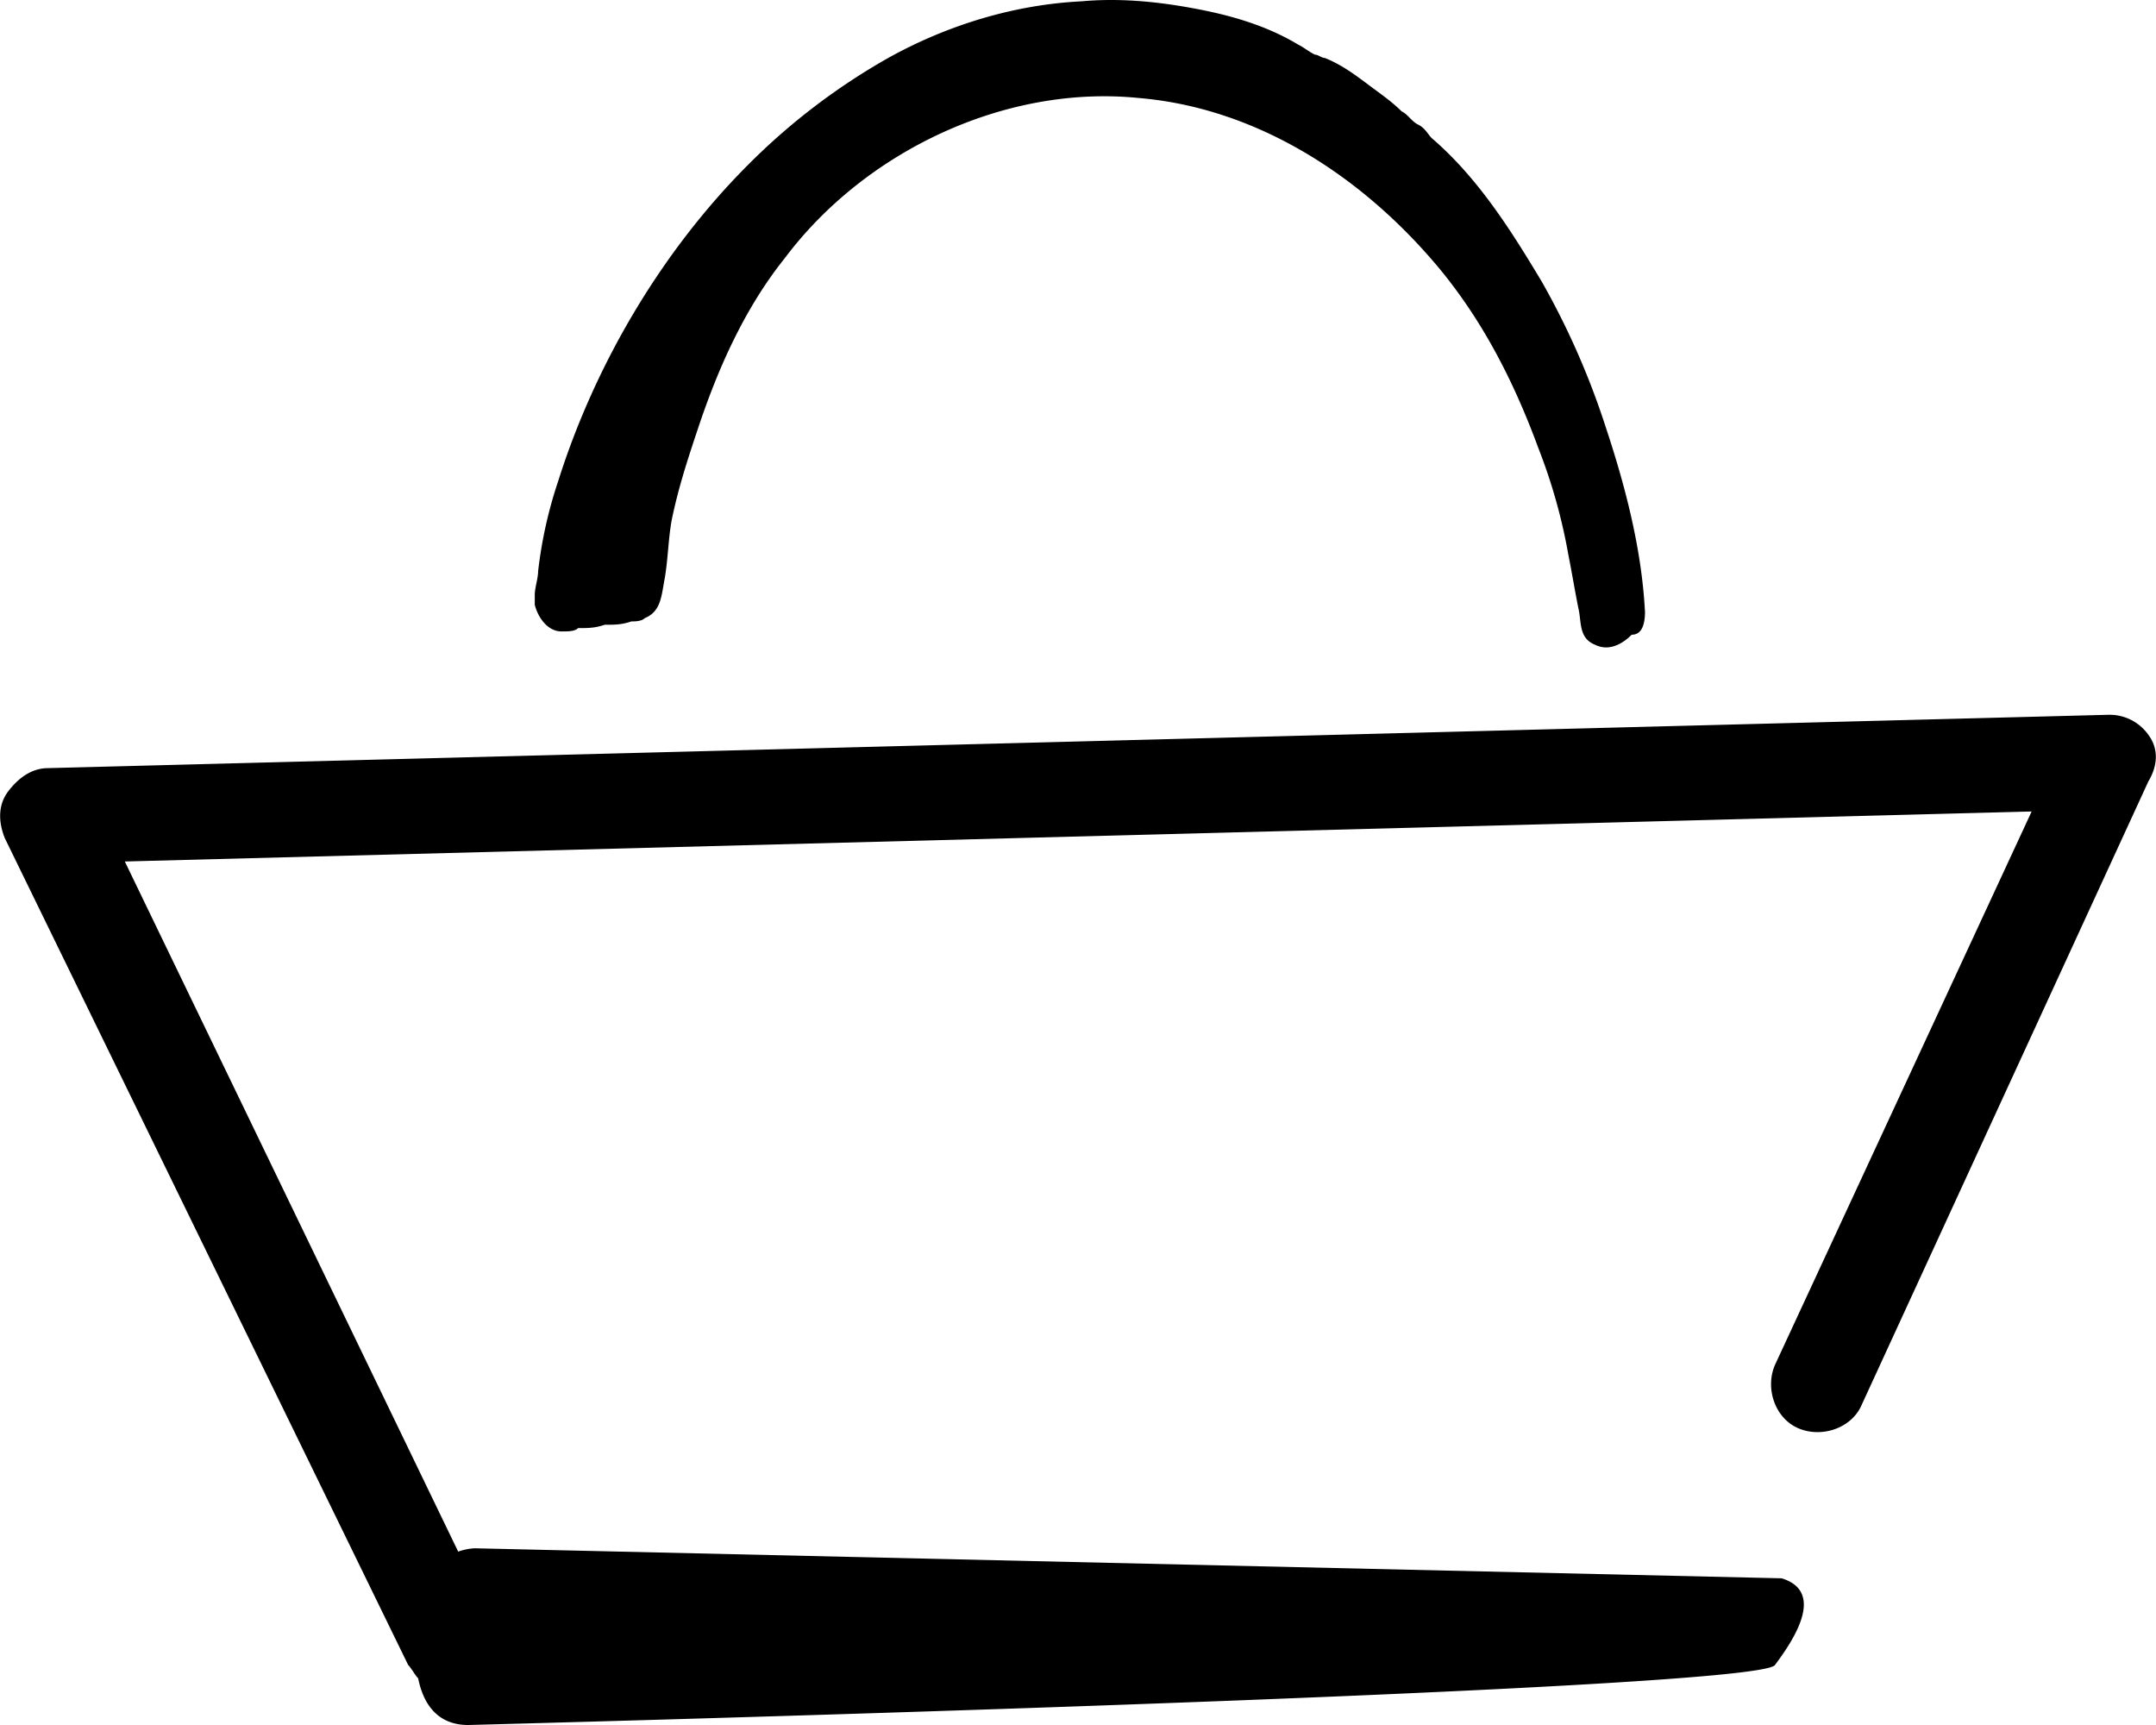 <svg  xmlns="http://www.w3.org/2000/svg" viewBox="0 0 1065.92 852.86" preserveAspectRatio="xMidYMid meet" width="60" height="48"><path d="M813.3,302.3c-1.65-31.32-9.89-62.64-19.78-92.31a384.74,384.74,0,0,0-31.32-70.88c-14.84-24.73-31.32-51.1-54.4-70.88-1.65-1.65-3.29-5-6.59-6.59s-5-5-8.24-6.6c-5-4.94-9.89-8.24-16.49-13.19S663.3,32,655.05,28.67c-1.64,0-3.29-1.65-4.94-1.65-3.3-1.65-5-3.3-8.24-4.95-16.49-9.89-34.62-14.83-52.75-18.13S552.86-1,534.72.65c-33,1.64-65.93,11.53-95.6,28a319.86,319.86,0,0,0-69.24,52.78c-42.85,42.85-75.82,98.9-94,156.59A216.79,216.79,0,0,0,266,282.53c0,3.3-1.65,8.24-1.65,11.54V299c1.65,6.6,6.59,13.19,13.19,13.19,3.29,0,6.59,0,8.24-1.65,4.94,0,8.24,0,13.18-1.65,5,0,8.25,0,13.19-1.65,1.65,0,5,0,6.6-1.64,8.24-3.3,8.24-11.54,9.89-19.78,1.64-9.9,1.64-18.14,3.29-28,3.3-16.48,8.24-31.32,13.19-46.15C355,182,368.19,152.34,388,127.61c39.61-52.79,108.84-85.76,174.78-79.18,59.34,4.94,112.09,39.56,150,85.71,21.43,26.38,36.26,56,47.8,87.37a275.34,275.34,0,0,1,14.84,52.75c1.65,8.24,3.29,18.13,4.94,26.37,1.65,6.59,0,14.84,8.24,18.13,6.6,3.3,13.19,0,18.14-4.94,4.94,0,6.59-4.95,6.59-11.54C811.65,294.06,813.3,304,813.3,302.3Z"/><path d="M1062.21,363.29a23.48,23.48,0,0,0-19.78-9.89L23.73,379.77c-8.25,0-14.84,5-19.79,11.54S-1,406.15,2.3,414.39l199.45,408.8c1.65,1.65,3.3,4.94,4.95,6.59,1.64,8.24,6.59,23.08,24.72,23.08,0,0,637.93-16.49,646.17-29.67,9.89-13.19,24.72-36.27,3.29-42.86L234.72,765.49a28.73,28.73,0,0,0-8.24,1.65L61.64,425.93l942.87-24.73L877.59,674.83c-5,11.54,0,26.38,11.54,31.32s26.37,0,31.32-11.54l141.76-308.24C1067.15,378.12,1067.15,369.88,1062.21,363.29Z"/></svg>